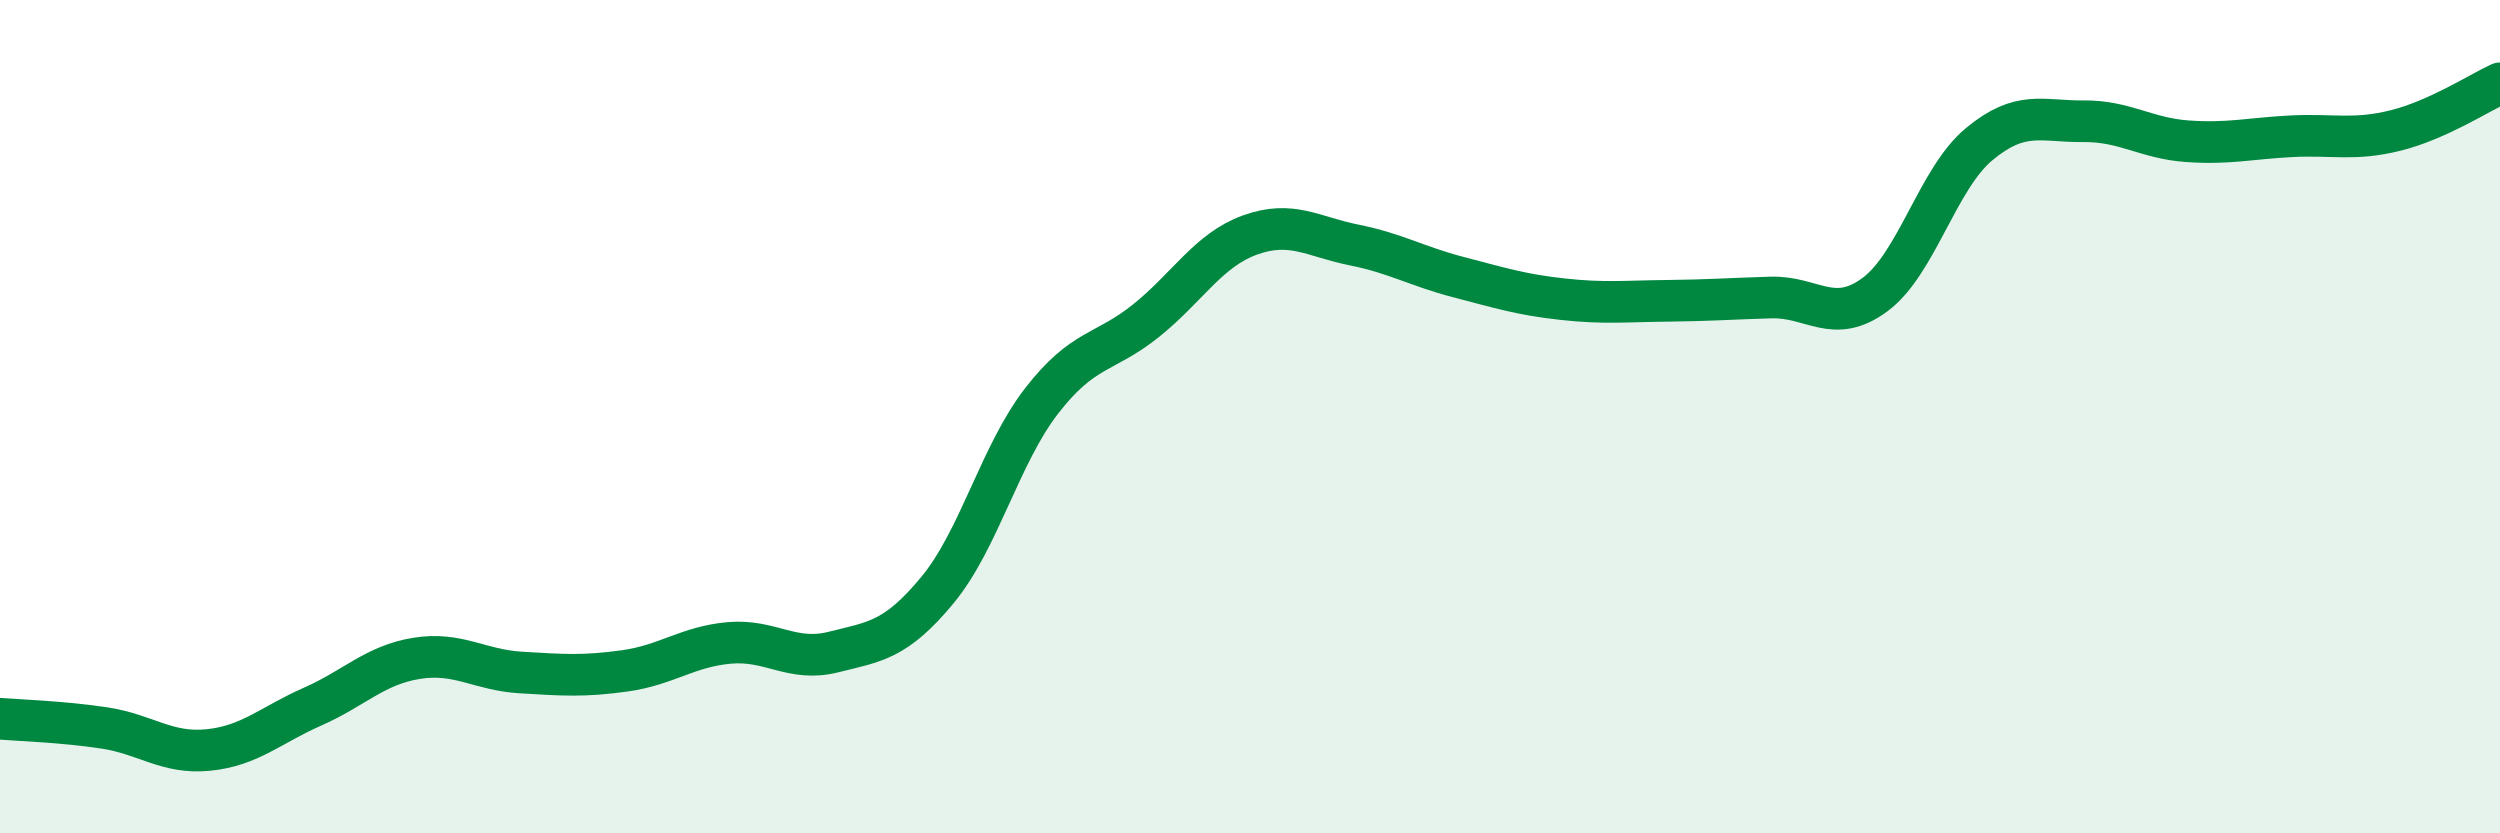 
    <svg width="60" height="20" viewBox="0 0 60 20" xmlns="http://www.w3.org/2000/svg">
      <path
        d="M 0,17.25 C 0.5,17.29 1.5,17.32 2.5,17.47 C 3.5,17.62 4,18.1 5,18 C 6,17.9 6.5,17.4 7.5,16.96 C 8.5,16.52 9,15.96 10,15.8 C 11,15.64 11.5,16.08 12.5,16.14 C 13.5,16.2 14,16.24 15,16.1 C 16,15.96 16.5,15.52 17.5,15.43 C 18.5,15.34 19,15.9 20,15.65 C 21,15.4 21.5,15.37 22.5,14.16 C 23.5,12.95 24,10.91 25,9.62 C 26,8.33 26.5,8.5 27.5,7.7 C 28.5,6.9 29,6 30,5.64 C 31,5.28 31.5,5.68 32.5,5.88 C 33.5,6.08 34,6.39 35,6.65 C 36,6.91 36.5,7.07 37.5,7.18 C 38.5,7.29 39,7.23 40,7.22 C 41,7.21 41.5,7.17 42.5,7.14 C 43.5,7.11 44,7.81 45,7.07 C 46,6.33 46.5,4.29 47.5,3.46 C 48.5,2.63 49,2.92 50,2.91 C 51,2.9 51.5,3.32 52.5,3.39 C 53.5,3.46 54,3.32 55,3.27 C 56,3.22 56.5,3.38 57.5,3.13 C 58.5,2.88 59.5,2.23 60,2L60 20L0 20Z"
        fill="#008740"
        opacity="0.1"
        stroke-linecap="round"
        stroke-linejoin="round"
      />
      <path
        d="M 0,17.25 C 0.5,17.29 1.5,17.32 2.5,17.47 C 3.5,17.62 4,18.1 5,18 C 6,17.9 6.5,17.4 7.5,16.96 C 8.5,16.52 9,15.96 10,15.8 C 11,15.64 11.5,16.08 12.5,16.14 C 13.5,16.2 14,16.24 15,16.1 C 16,15.96 16.5,15.52 17.5,15.43 C 18.5,15.34 19,15.9 20,15.65 C 21,15.4 21.5,15.37 22.5,14.16 C 23.5,12.95 24,10.91 25,9.62 C 26,8.33 26.5,8.5 27.5,7.7 C 28.5,6.9 29,6 30,5.64 C 31,5.28 31.5,5.68 32.5,5.88 C 33.5,6.08 34,6.39 35,6.65 C 36,6.91 36.5,7.07 37.5,7.18 C 38.5,7.29 39,7.23 40,7.22 C 41,7.21 41.5,7.17 42.5,7.14 C 43.5,7.11 44,7.81 45,7.07 C 46,6.33 46.5,4.29 47.5,3.46 C 48.5,2.63 49,2.92 50,2.91 C 51,2.9 51.5,3.32 52.5,3.39 C 53.5,3.46 54,3.32 55,3.27 C 56,3.22 56.5,3.38 57.5,3.13 C 58.5,2.88 59.5,2.23 60,2"
        stroke="#008740"
        stroke-width="1"
        fill="none"
        stroke-linecap="round"
        stroke-linejoin="round"
      />
    </svg>
  
